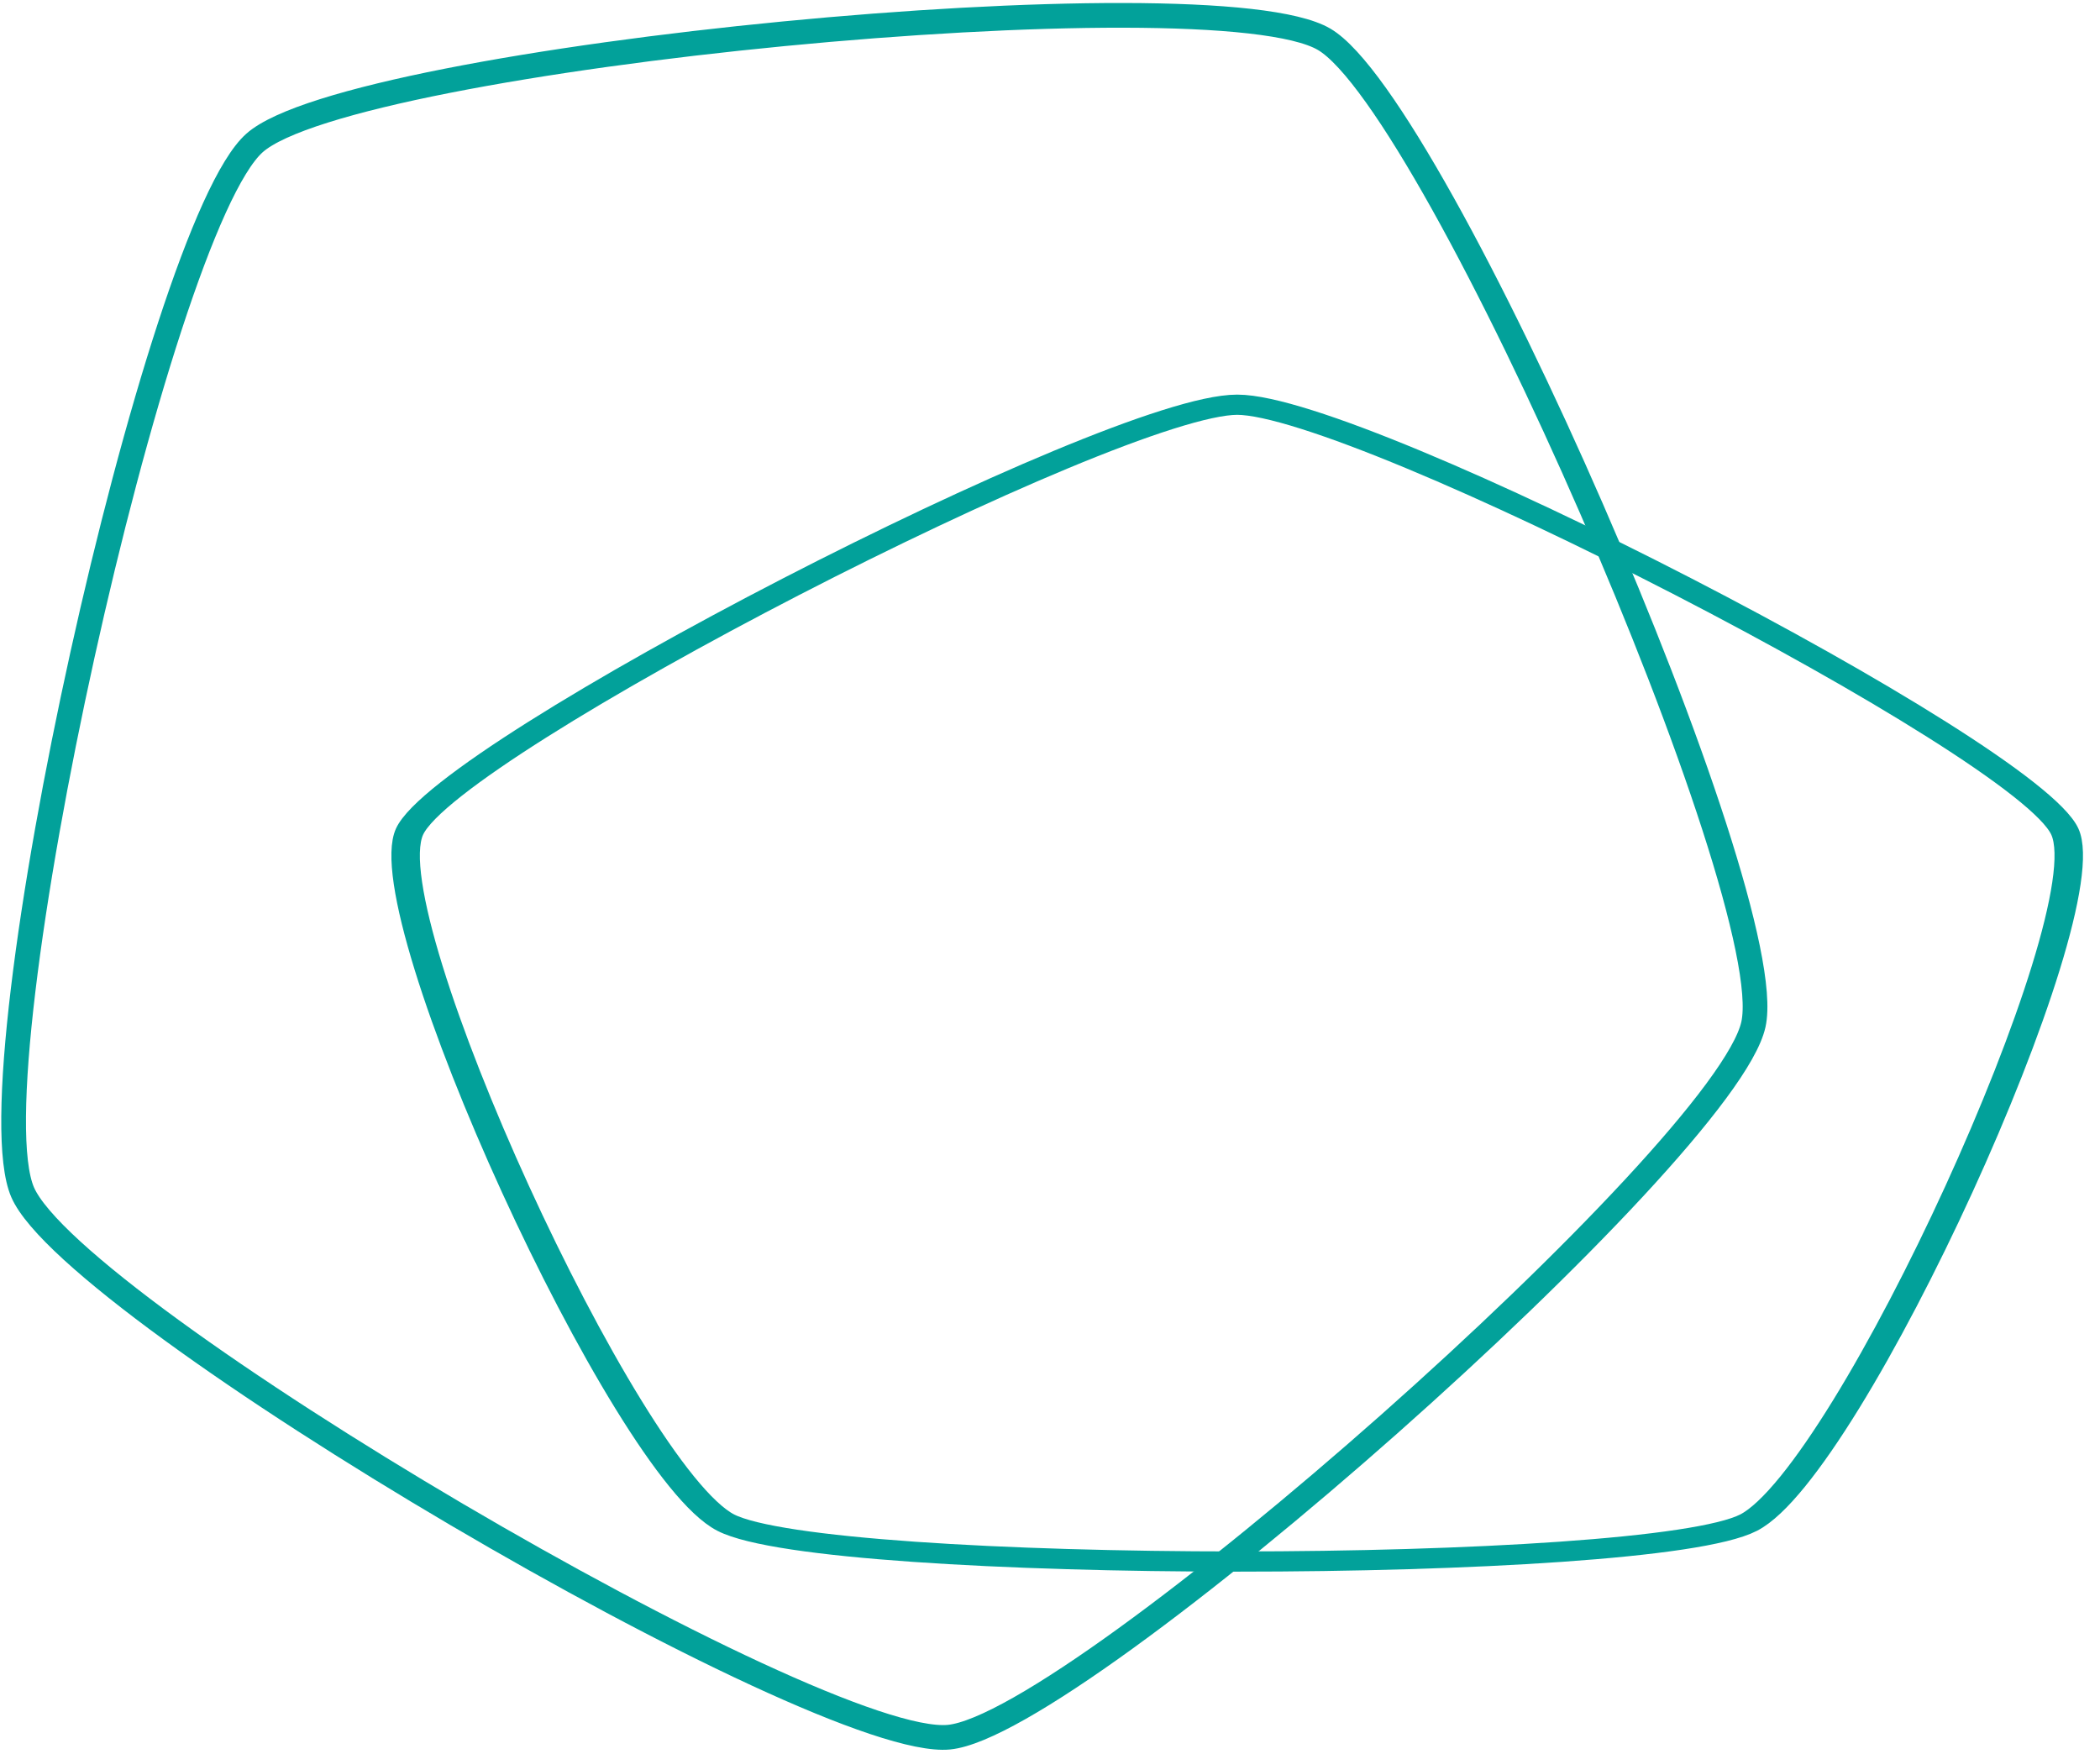 <?xml version="1.0" encoding="UTF-8" standalone="no"?>
<!DOCTYPE svg PUBLIC "-//W3C//DTD SVG 1.1//EN" "http://www.w3.org/Graphics/SVG/1.1/DTD/svg11.dtd">
<svg width="100%" height="100%" viewBox="0 0 85 71" version="1.1" xmlns="http://www.w3.org/2000/svg" xmlns:xlink="http://www.w3.org/1999/xlink" xml:space="preserve" xmlns:serif="http://www.serif.com/" style="fill-rule:evenodd;clip-rule:evenodd;stroke-linecap:square;stroke-linejoin:round;stroke-miterlimit:1.5;">
    <g transform="matrix(1,0,0,1,-34.518,-1591.39)">
        <g transform="matrix(1,0,0,1,-583.981,-159.451)">
            <g transform="matrix(0.862,0.507,-0.507,0.862,1467.05,222.654)">
                <path d="M90.339,1721.55C95.629,1721.55 123.894,1742.08 125.528,1747.11C127.163,1752.14 116.367,1785.37 112.087,1788.48C107.808,1791.59 72.871,1791.59 68.591,1788.48C64.312,1785.37 53.516,1752.14 55.15,1747.11C56.785,1742.08 85.05,1721.55 90.339,1721.55Z" style="fill:none;stroke:rgb(2,161,154);stroke-width:1px;"/>
            </g>
        </g>
        <g transform="matrix(1,0,0,1,-583.981,-159.451)">
            <g transform="matrix(0.952,0,0,0.676,582.573,603.454)">
                <path d="M90.339,1721.55C95.629,1721.55 123.894,1742.08 125.528,1747.11C127.163,1752.14 116.367,1785.37 112.087,1788.48C107.808,1791.59 72.871,1791.59 68.591,1788.48C64.312,1785.37 53.516,1752.14 55.15,1747.11C56.785,1742.08 85.05,1721.55 90.339,1721.55Z" style="fill:none;stroke:rgb(2,161,154);stroke-width:1.21px;"/>
            </g>
        </g>
    </g>
</svg>
